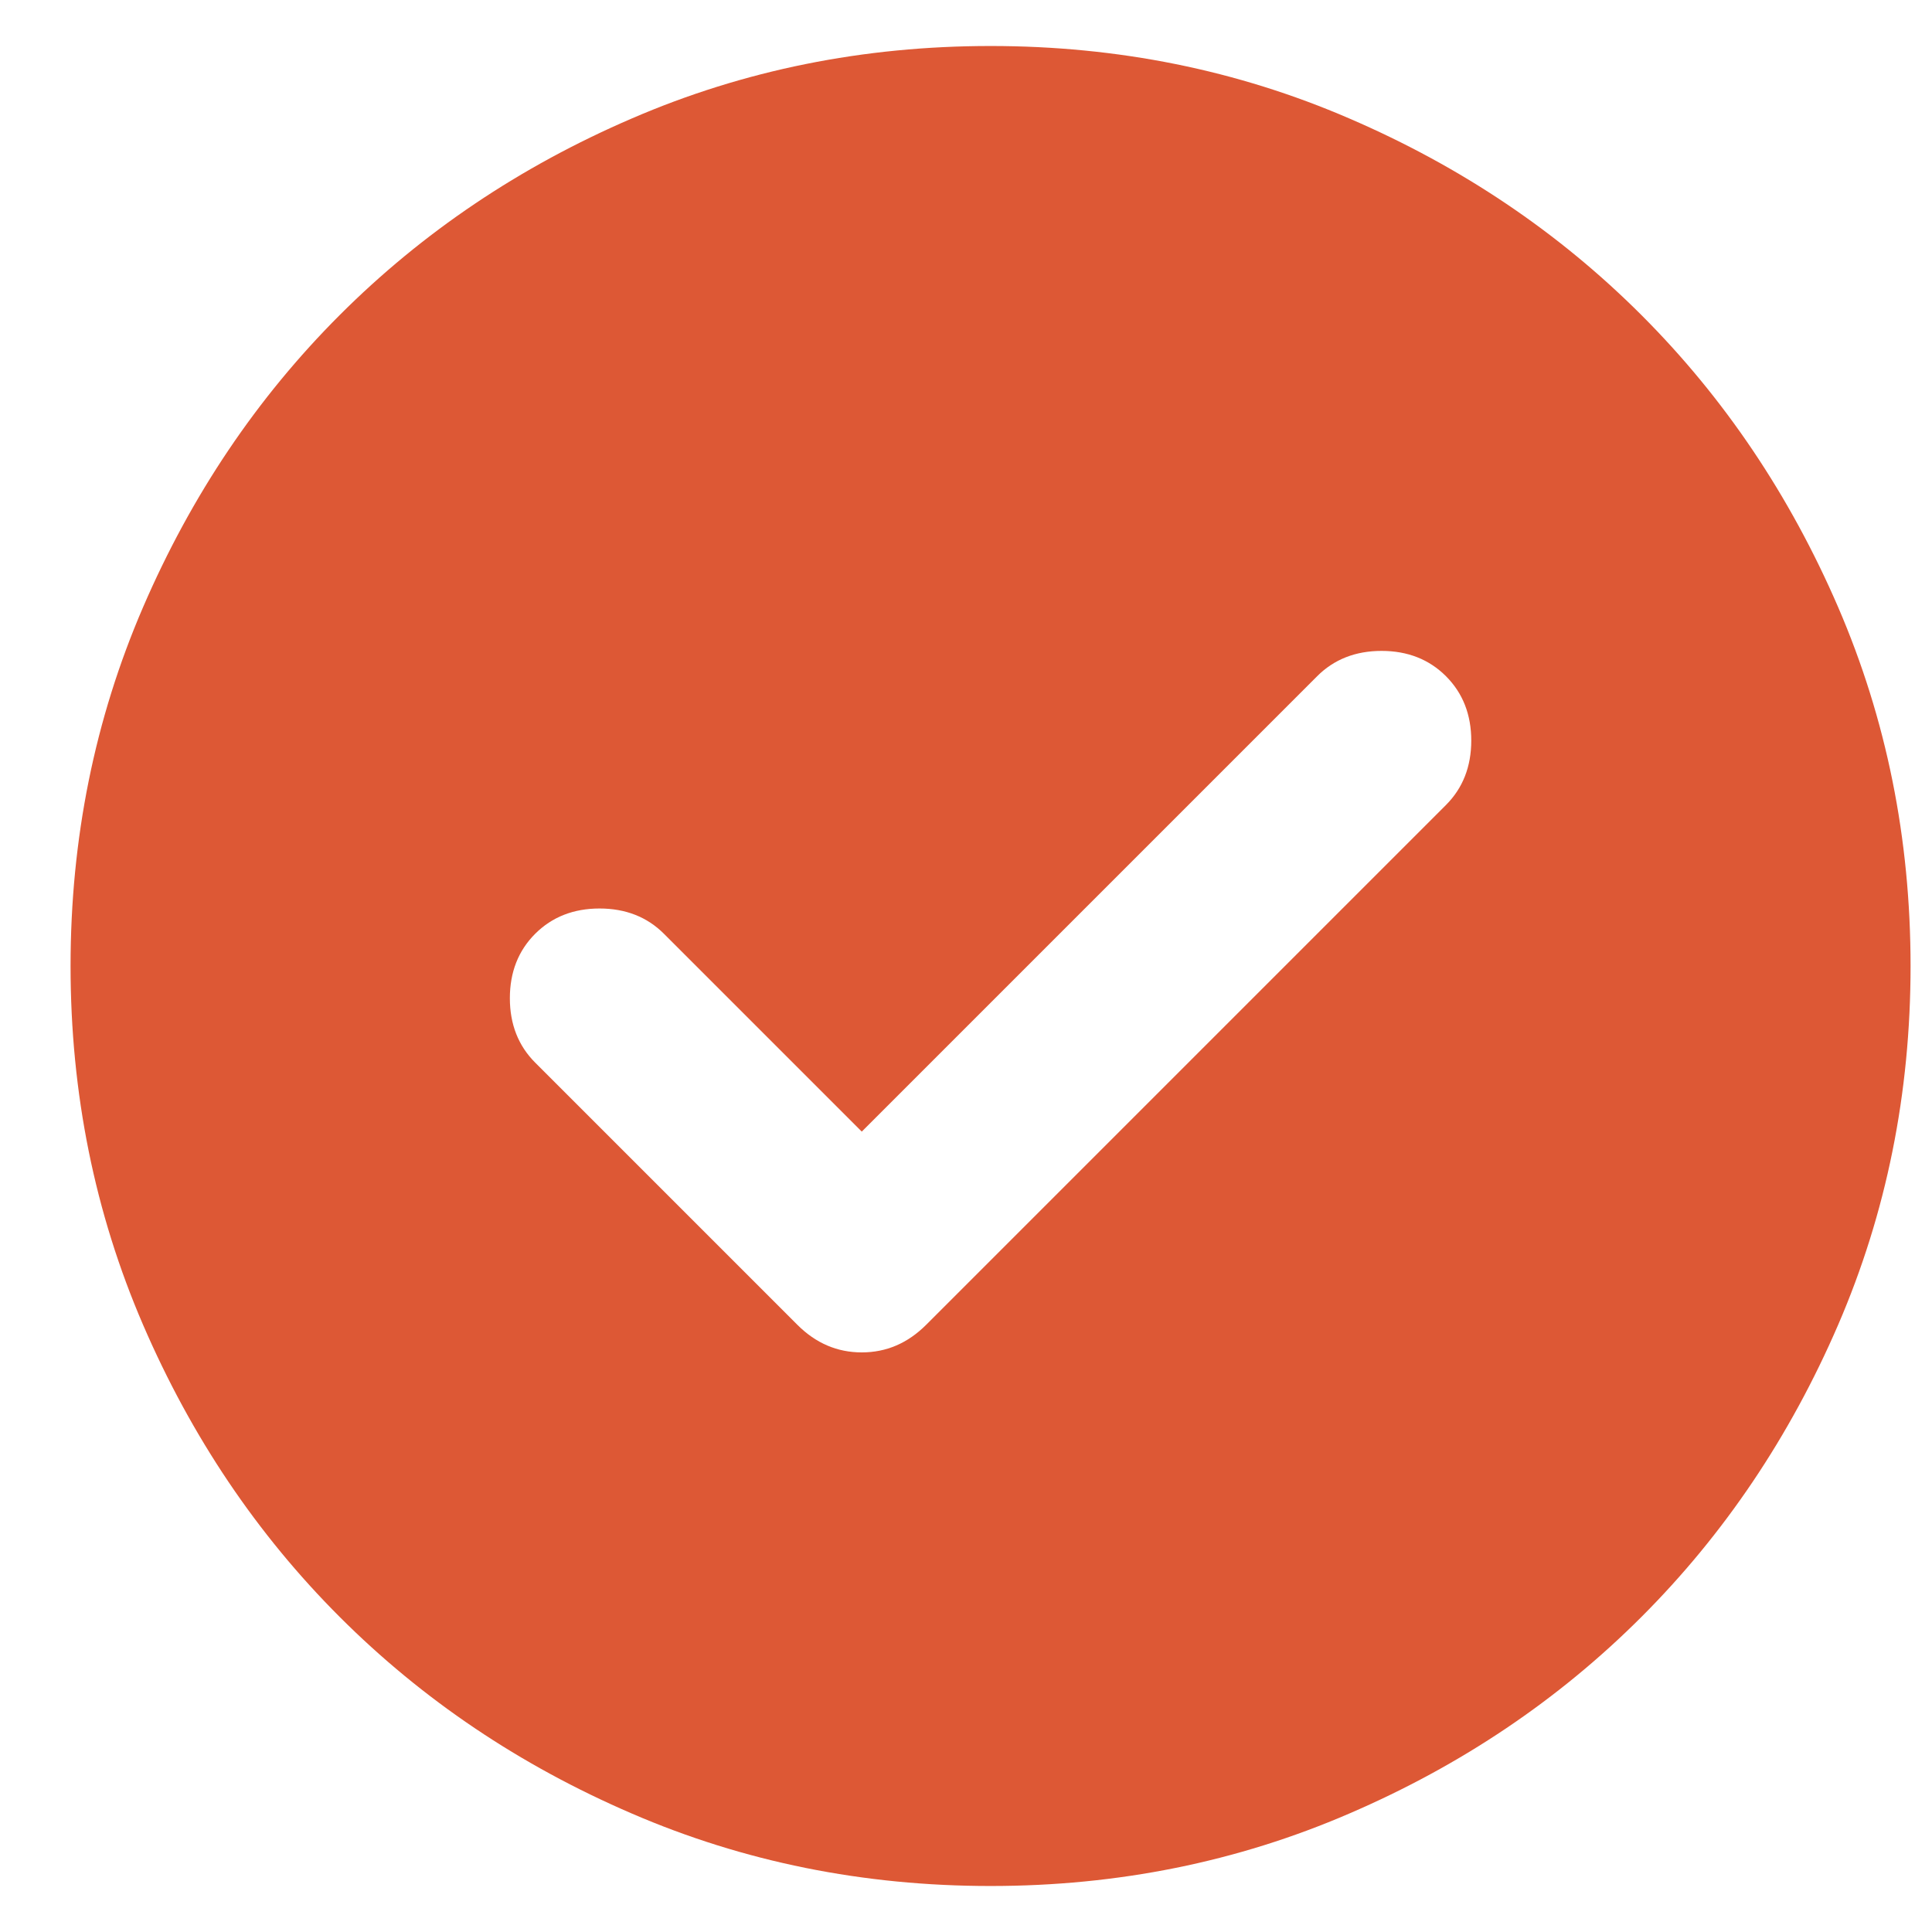 <svg width="21" height="21" viewBox="0 0 21 21" fill="none" xmlns="http://www.w3.org/2000/svg">
<path d="M9.367 12.3L7.217 10.15C7.034 9.967 6.8 9.875 6.517 9.875C6.234 9.875 6 9.967 5.817 10.15C5.634 10.333 5.542 10.567 5.542 10.85C5.542 11.133 5.634 11.367 5.817 11.55L8.667 14.4C8.867 14.6 9.1 14.7 9.367 14.7C9.634 14.7 9.867 14.6 10.067 14.4L15.717 8.75C15.9 8.567 15.992 8.333 15.992 8.05C15.992 7.767 15.9 7.533 15.717 7.35C15.534 7.167 15.3 7.075 15.017 7.075C14.734 7.075 14.5 7.167 14.317 7.35L9.367 12.3ZM10.767 20.5C9.384 20.5 8.084 20.238 6.867 19.712C5.65 19.188 4.592 18.475 3.692 17.575C2.792 16.675 2.08 15.617 1.555 14.4C1.03 13.183 0.767 11.883 0.767 10.5C0.767 9.117 1.03 7.817 1.555 6.6C2.08 5.383 2.792 4.325 3.692 3.425C4.592 2.525 5.65 1.812 6.867 1.288C8.084 0.762 9.384 0.5 10.767 0.5C12.15 0.5 13.45 0.762 14.667 1.288C15.884 1.812 16.942 2.525 17.842 3.425C18.742 4.325 19.454 5.383 19.98 6.6C20.505 7.817 20.767 9.117 20.767 10.5C20.767 11.883 20.505 13.183 19.98 14.4C19.454 15.617 18.742 16.675 17.842 17.575C16.942 18.475 15.884 19.188 14.667 19.712C13.45 20.238 12.15 20.5 10.767 20.5Z" fill="#DD5835"/>
</svg>
